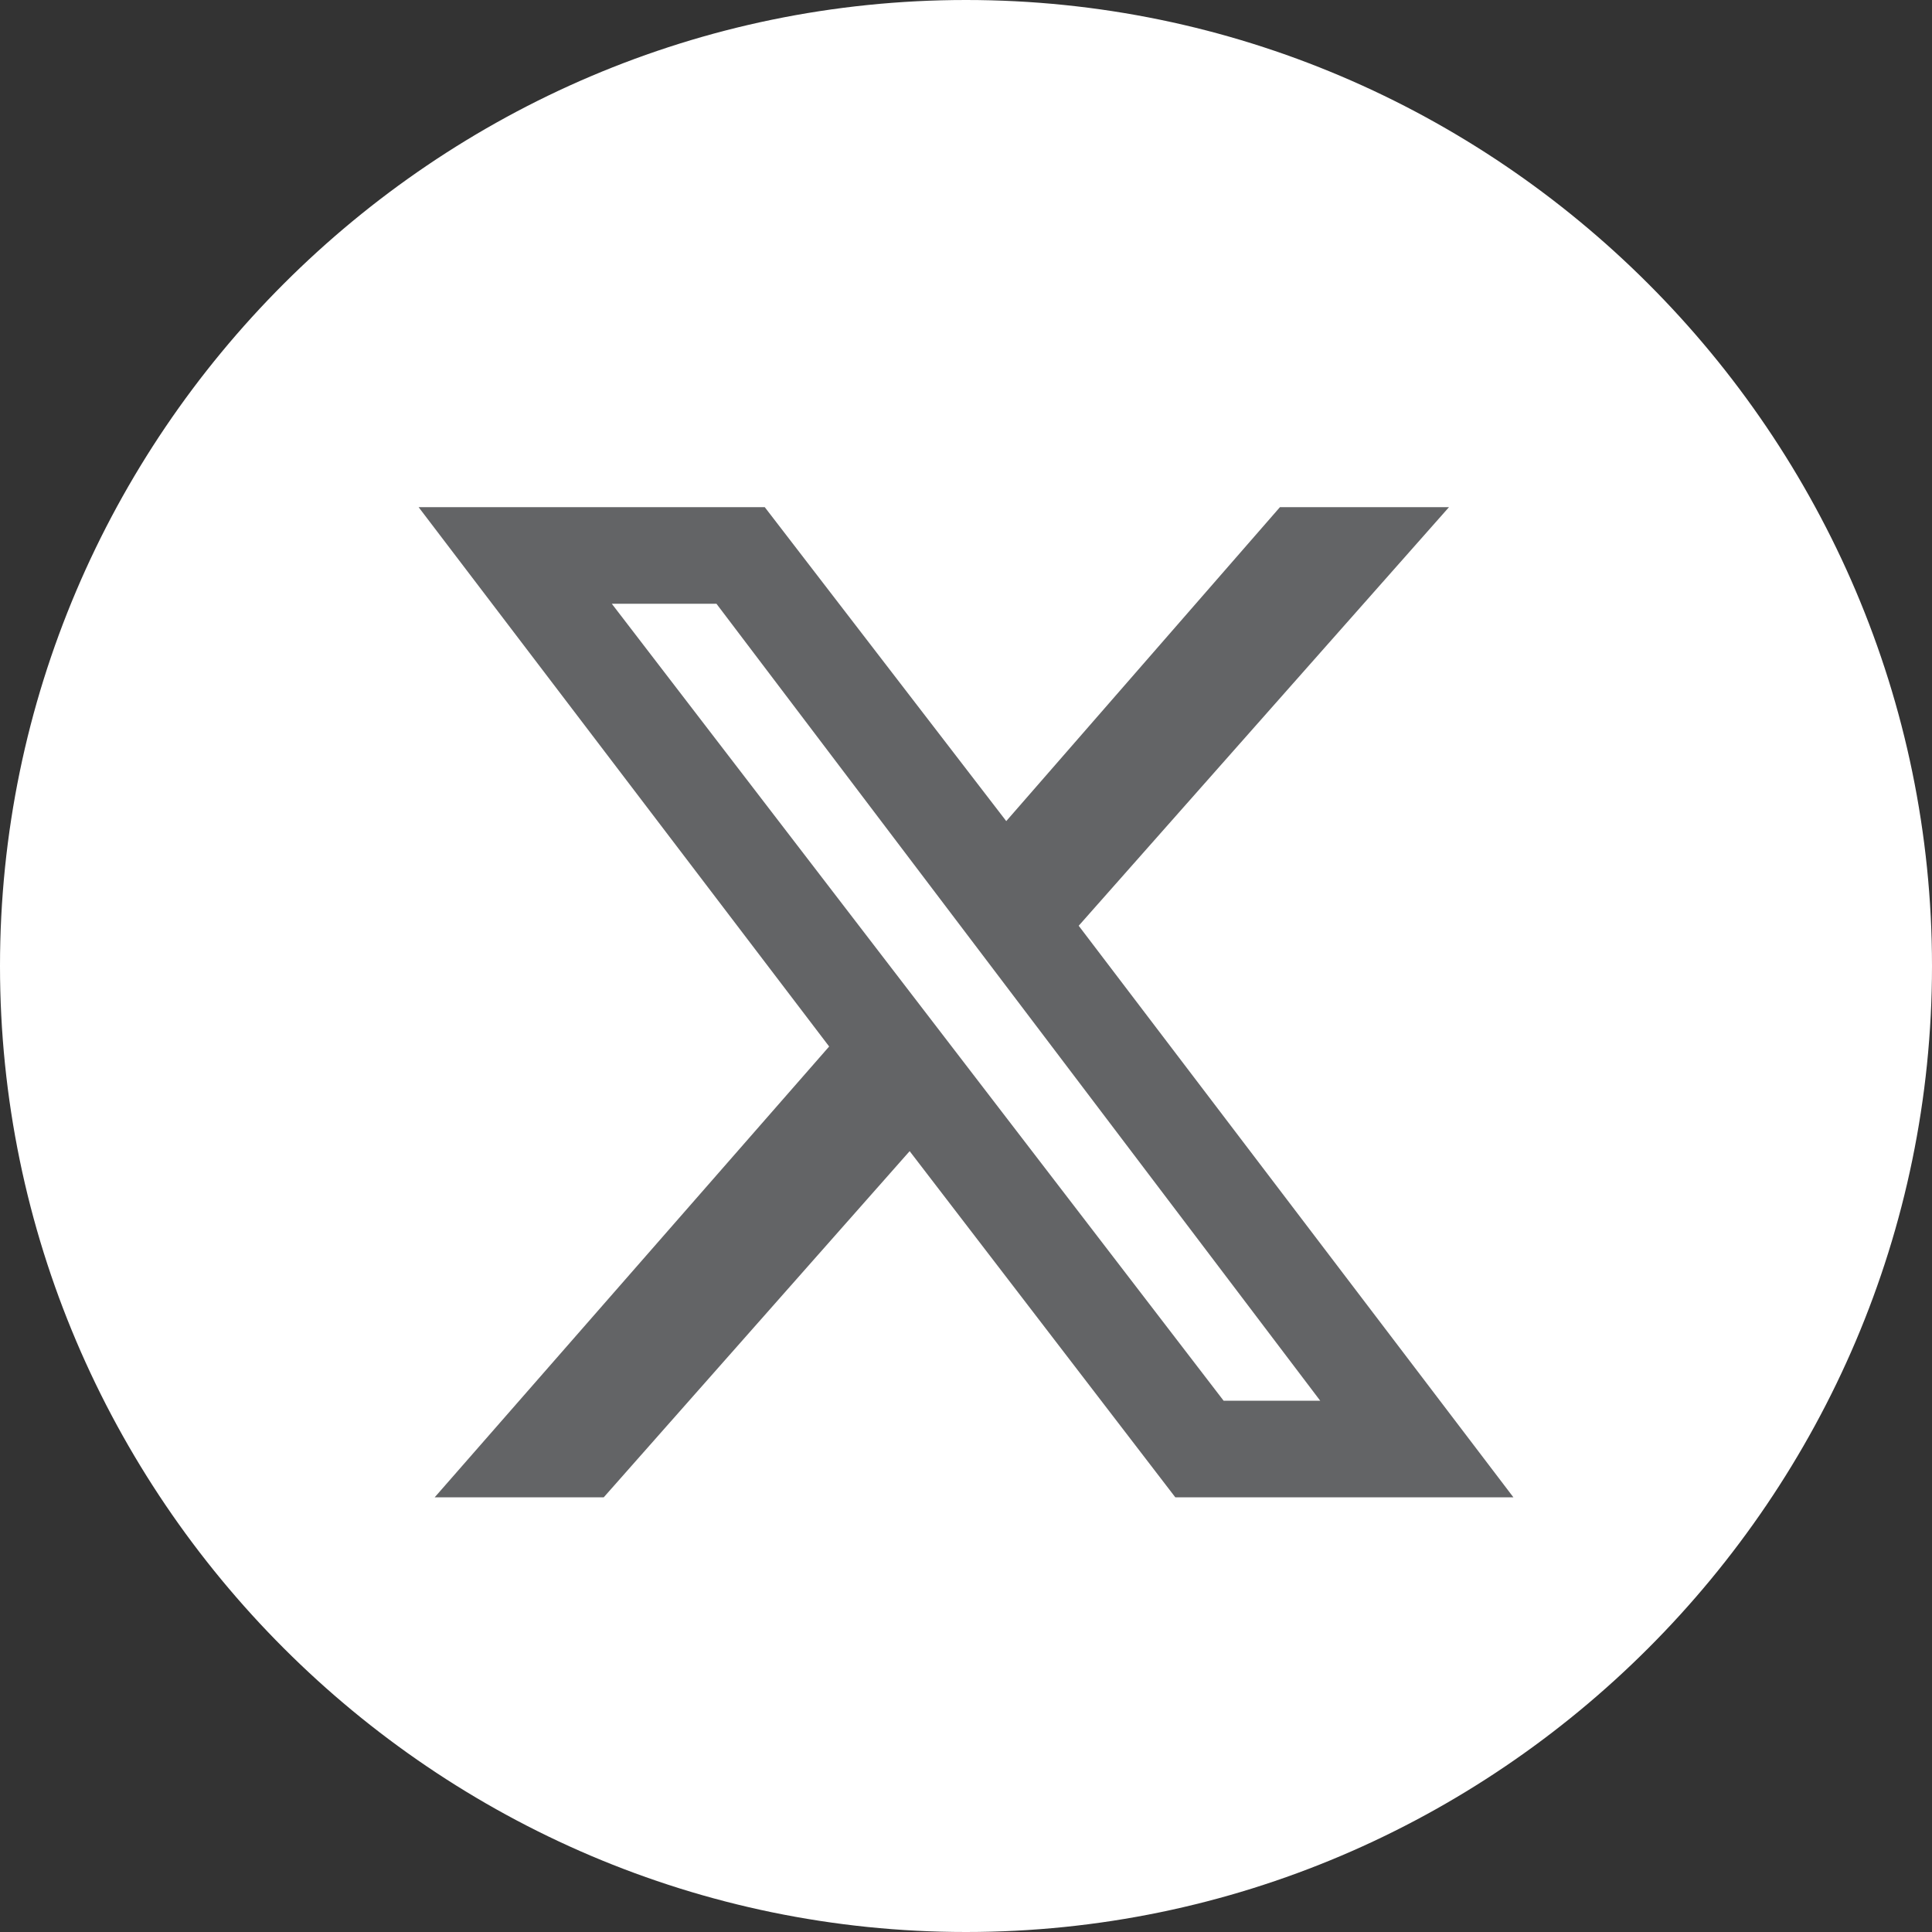 <?xml version="1.0" encoding="UTF-8"?>
<svg id="Layer_1" data-name="Layer 1" xmlns="http://www.w3.org/2000/svg" width="24" height="24" viewBox="0 0 24 24">
  <rect x="0" y="0" width="24" height="24" fill="#333333" stroke="none"/>
  <defs>
    <style>
      .cls-1 {
        fill: #fff;
        fill-rule: evenodd;
      }

      .cls-1, .cls-2 {
        stroke-width: 0px;
      }

      .cls-2 {
        fill: #636466;
      }
    </style>
  </defs>
  <path class="cls-1" d="M24,12c0,6.6-5.4,12-12,12S0,18.6,0,12,5.4,0,12,0s12,5.4,12,12Z"/>
  <path class="cls-2" d="M15.9,6.3h2.1l-4.6,5.2,5.4,7.1h-4.2l-3.3-4.3-3.8,4.3h-2.1l4.9-5.6-5.1-6.7h4.3l3,3.9,3.4-3.9ZM15.2,17.4h1.2l-7.5-9.9h-1.3l7.6,9.9Z"/>
</svg>